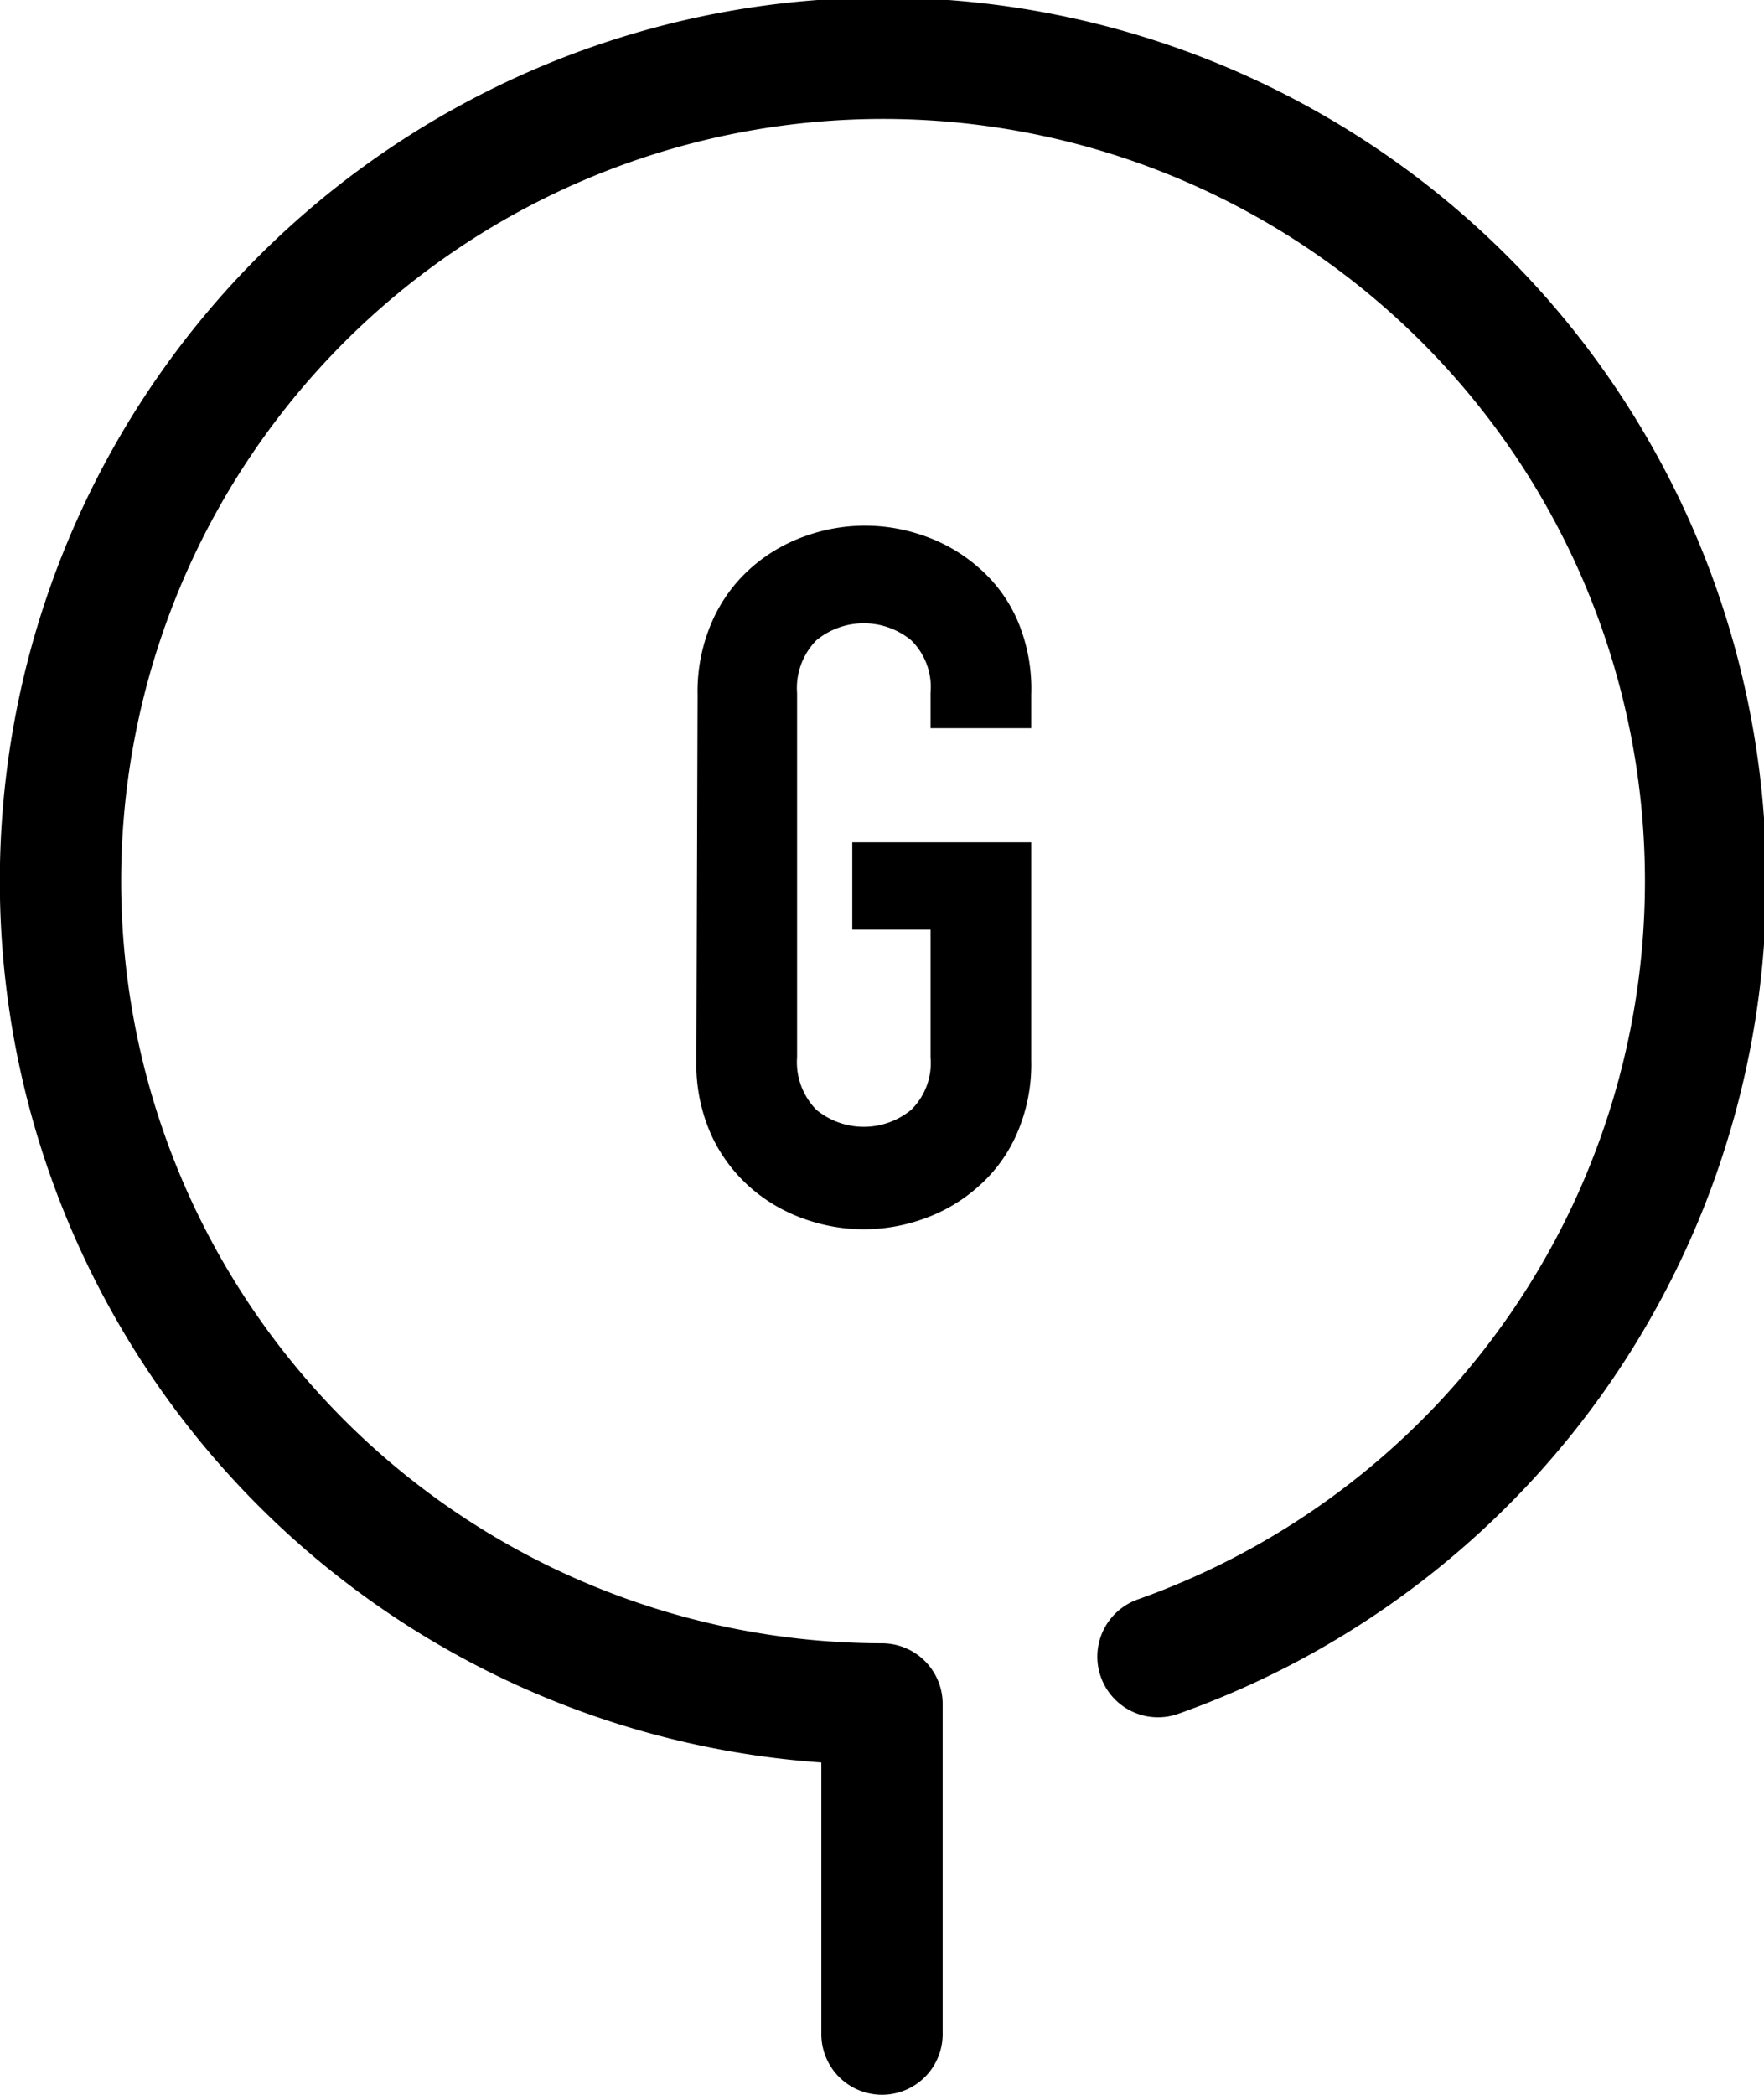 <svg xmlns="http://www.w3.org/2000/svg" viewBox="0 0 29.08 34.52"><defs><style>.cls-1{fill:none;stroke:#000;stroke-linecap:round;stroke-linejoin:round;stroke-width:2px;}</style></defs><g id="レイヤー_2" data-name="レイヤー 2"><g id="レイヤー_1-2" data-name="レイヤー 1"><path class="cls-1" d="M19.09,27.3a13.56,13.56,0,1,0-4.55.78v5.44"/><path d="M11.5,11.45a2.87,2.87,0,0,1,.24-1.21,2.54,2.54,0,0,1,.64-.88,2.7,2.7,0,0,1,.88-.52,2.91,2.91,0,0,1,2,0,2.7,2.7,0,0,1,.88.52,2.42,2.42,0,0,1,.64.88A2.87,2.87,0,0,1,17,11.45V12H15.34v-.58a1.08,1.08,0,0,0-.32-.87,1.23,1.23,0,0,0-1.56,0,1.12,1.12,0,0,0-.32.87v6a1.12,1.12,0,0,0,.32.87,1.23,1.23,0,0,0,1.56,0,1.08,1.08,0,0,0,.32-.87V15.32H14.05V13.88H17v3.59a2.85,2.85,0,0,1-.24,1.22,2.46,2.46,0,0,1-.64.87,2.7,2.7,0,0,1-.88.52,2.91,2.91,0,0,1-2,0,2.7,2.7,0,0,1-.88-.52,2.59,2.59,0,0,1-.64-.87,2.85,2.85,0,0,1-.24-1.22Z"/></g></g></svg>